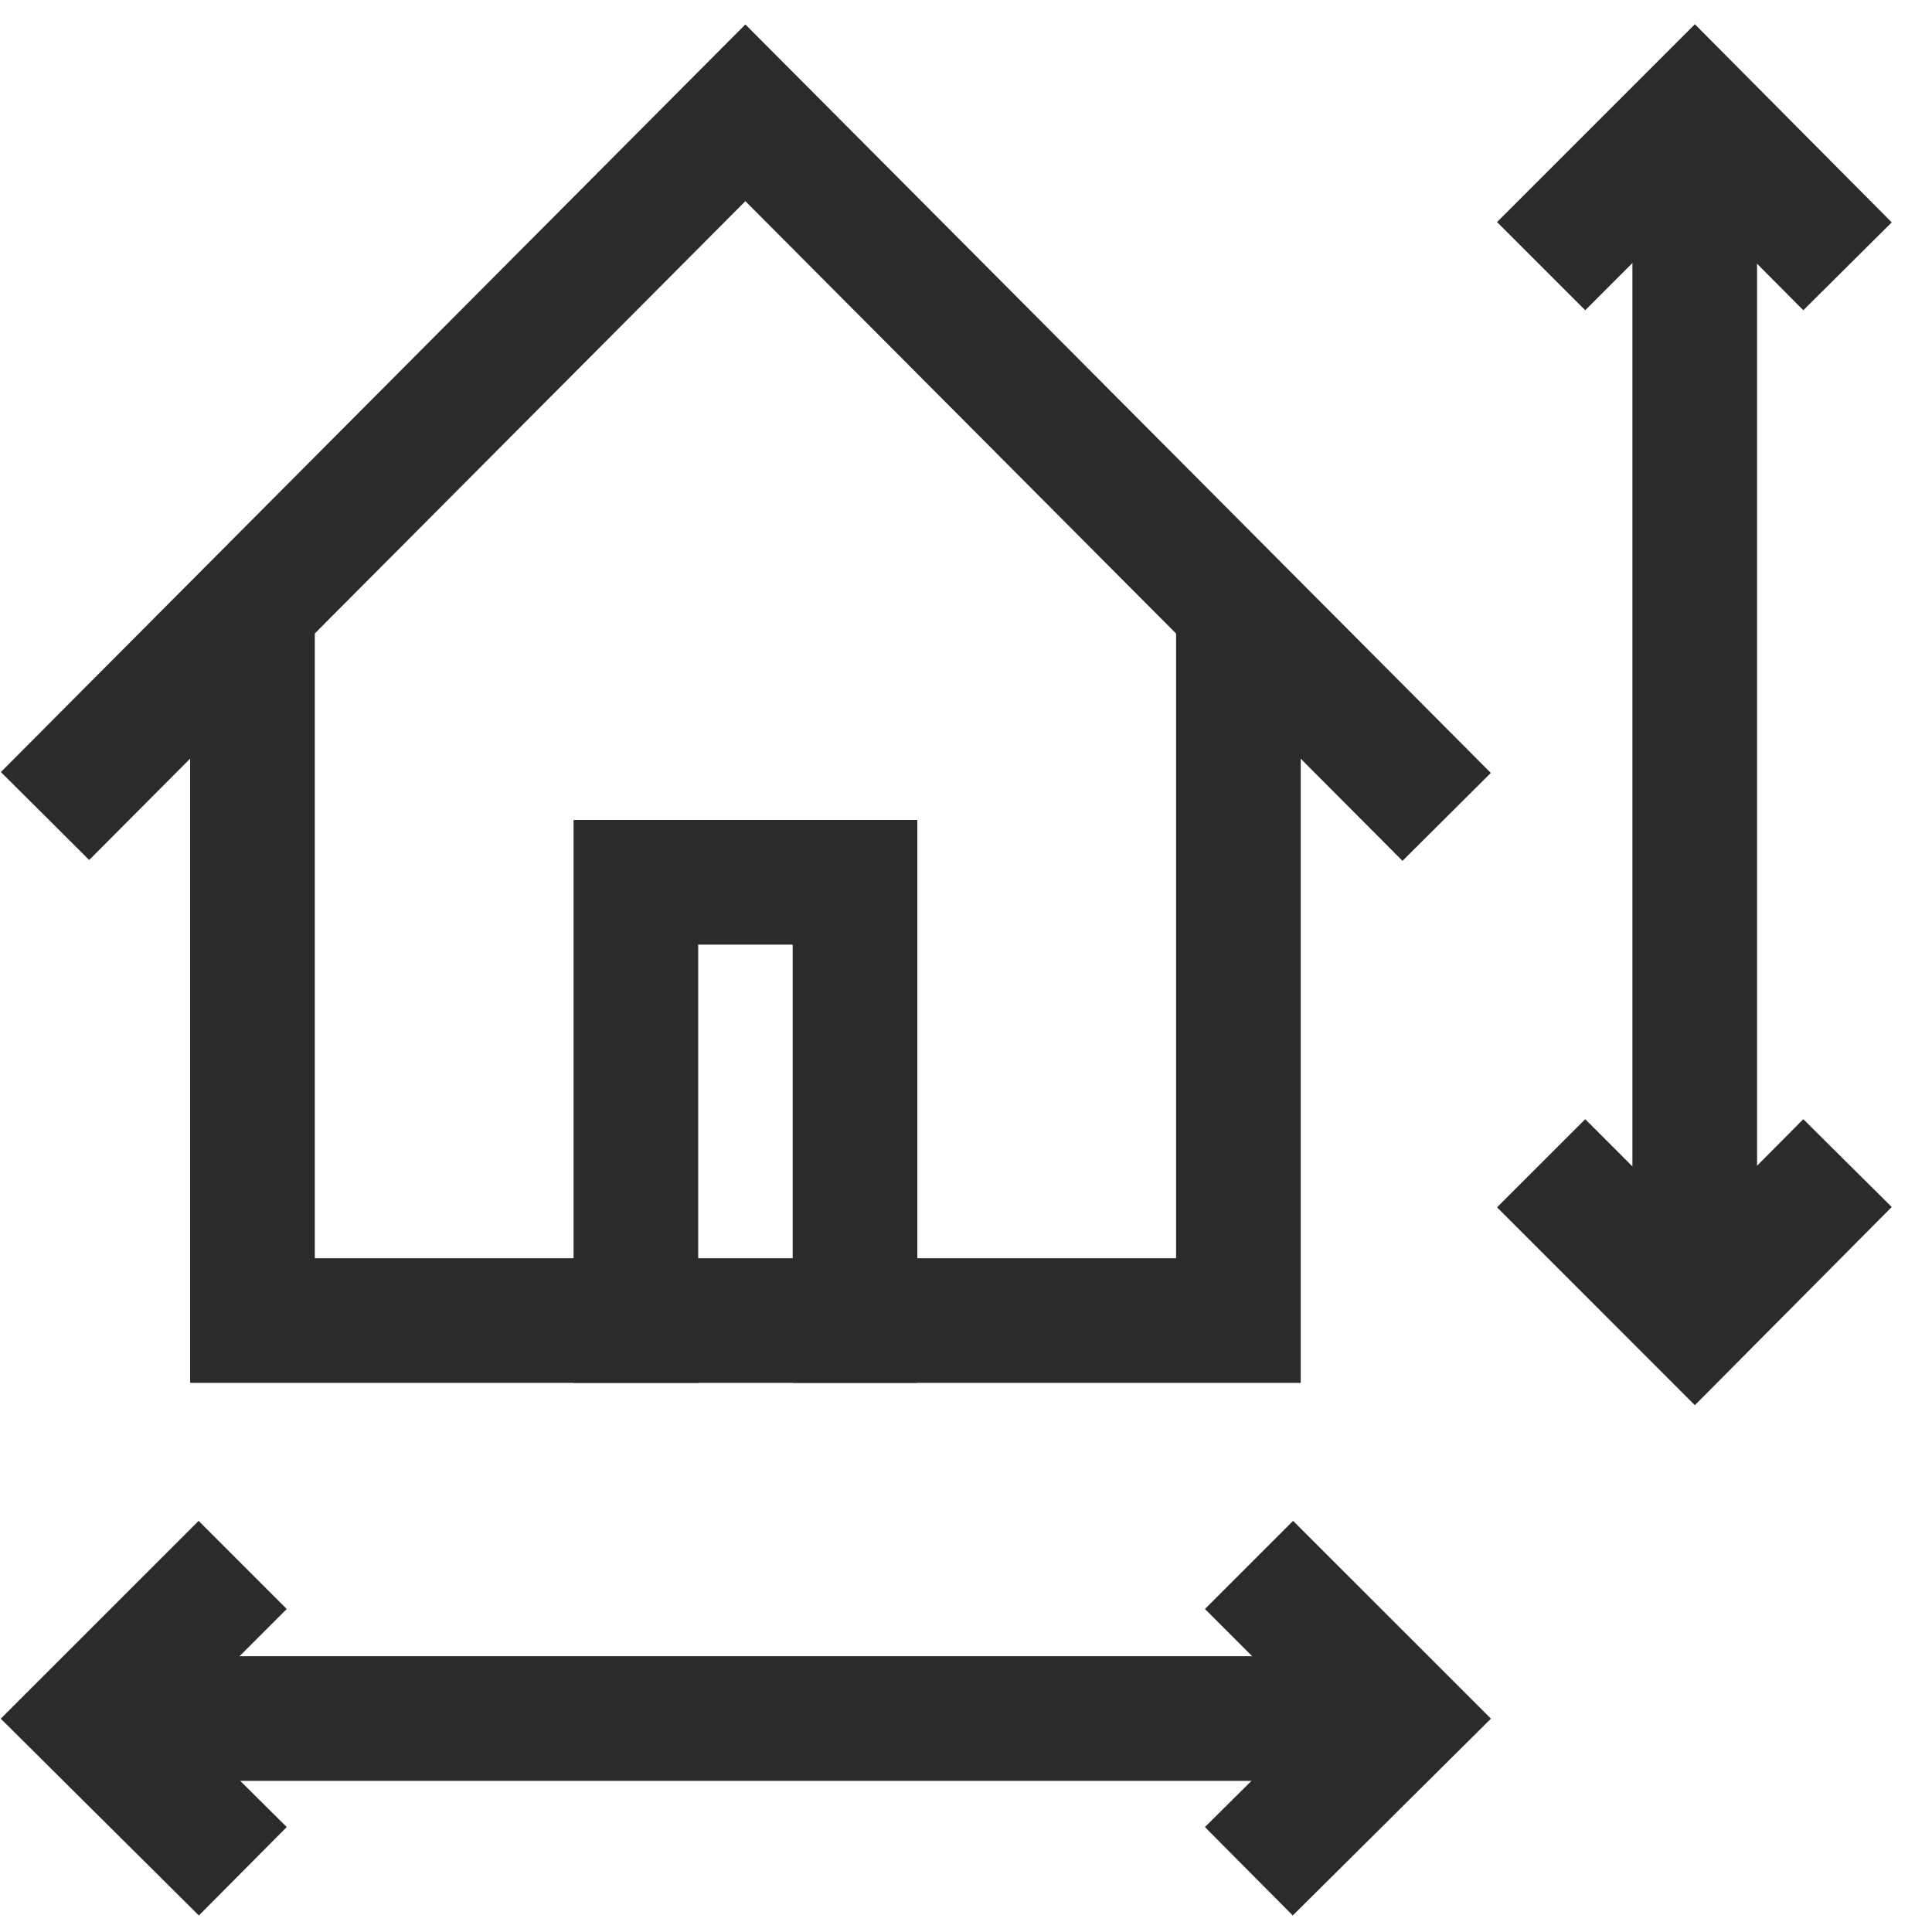 <svg xmlns="http://www.w3.org/2000/svg" width="31" height="31" viewBox="0 0 31 31" fill="none">
    <path d="M23.921 12.402L11.96 0.392L0.014 12.388L1.431 13.799L11.96 3.228L22.504 13.813L23.921 12.402Z" fill="#2B2B2B"/>
    <path d="M20.871 22.189V9.763H18.871V20.189H5.051V9.763H3.051V22.189H20.871Z" fill="#2B2B2B"/>
    <path d="M9.203 22.189H11.203V15.157H12.719V22.189H14.719V13.157H9.203V22.189Z" fill="#2B2B2B"/>
    <path d="M26.193 20.372H28.193V2.563H26.193V20.372Z" fill="#2B2B2B"/>
    <path d="M30.354 3.568L27.195 0.389L24.021 3.563L25.436 4.978L27.19 3.223L28.935 4.978L30.354 3.568Z" fill="#2B2B2B"/>
    <path d="M30.354 19.367L28.935 17.958L27.19 19.714L25.436 17.958L24.021 19.372L27.195 22.547L30.354 19.367Z" fill="#2B2B2B"/>
    <path d="M21.749 28.575V26.575H2.186V28.575H21.749Z" fill="#2B2B2B"/>
    <path d="M4.601 29.316L2.845 27.573L4.601 25.817L3.187 24.403L0.012 27.577L3.191 30.735L4.601 29.316Z" fill="#2B2B2B"/>
    <path d="M23.923 27.577L20.748 24.403L19.334 25.817L21.089 27.573L19.334 29.316L20.743 30.735L23.923 27.577Z" fill="#2B2B2B"/>
</svg>